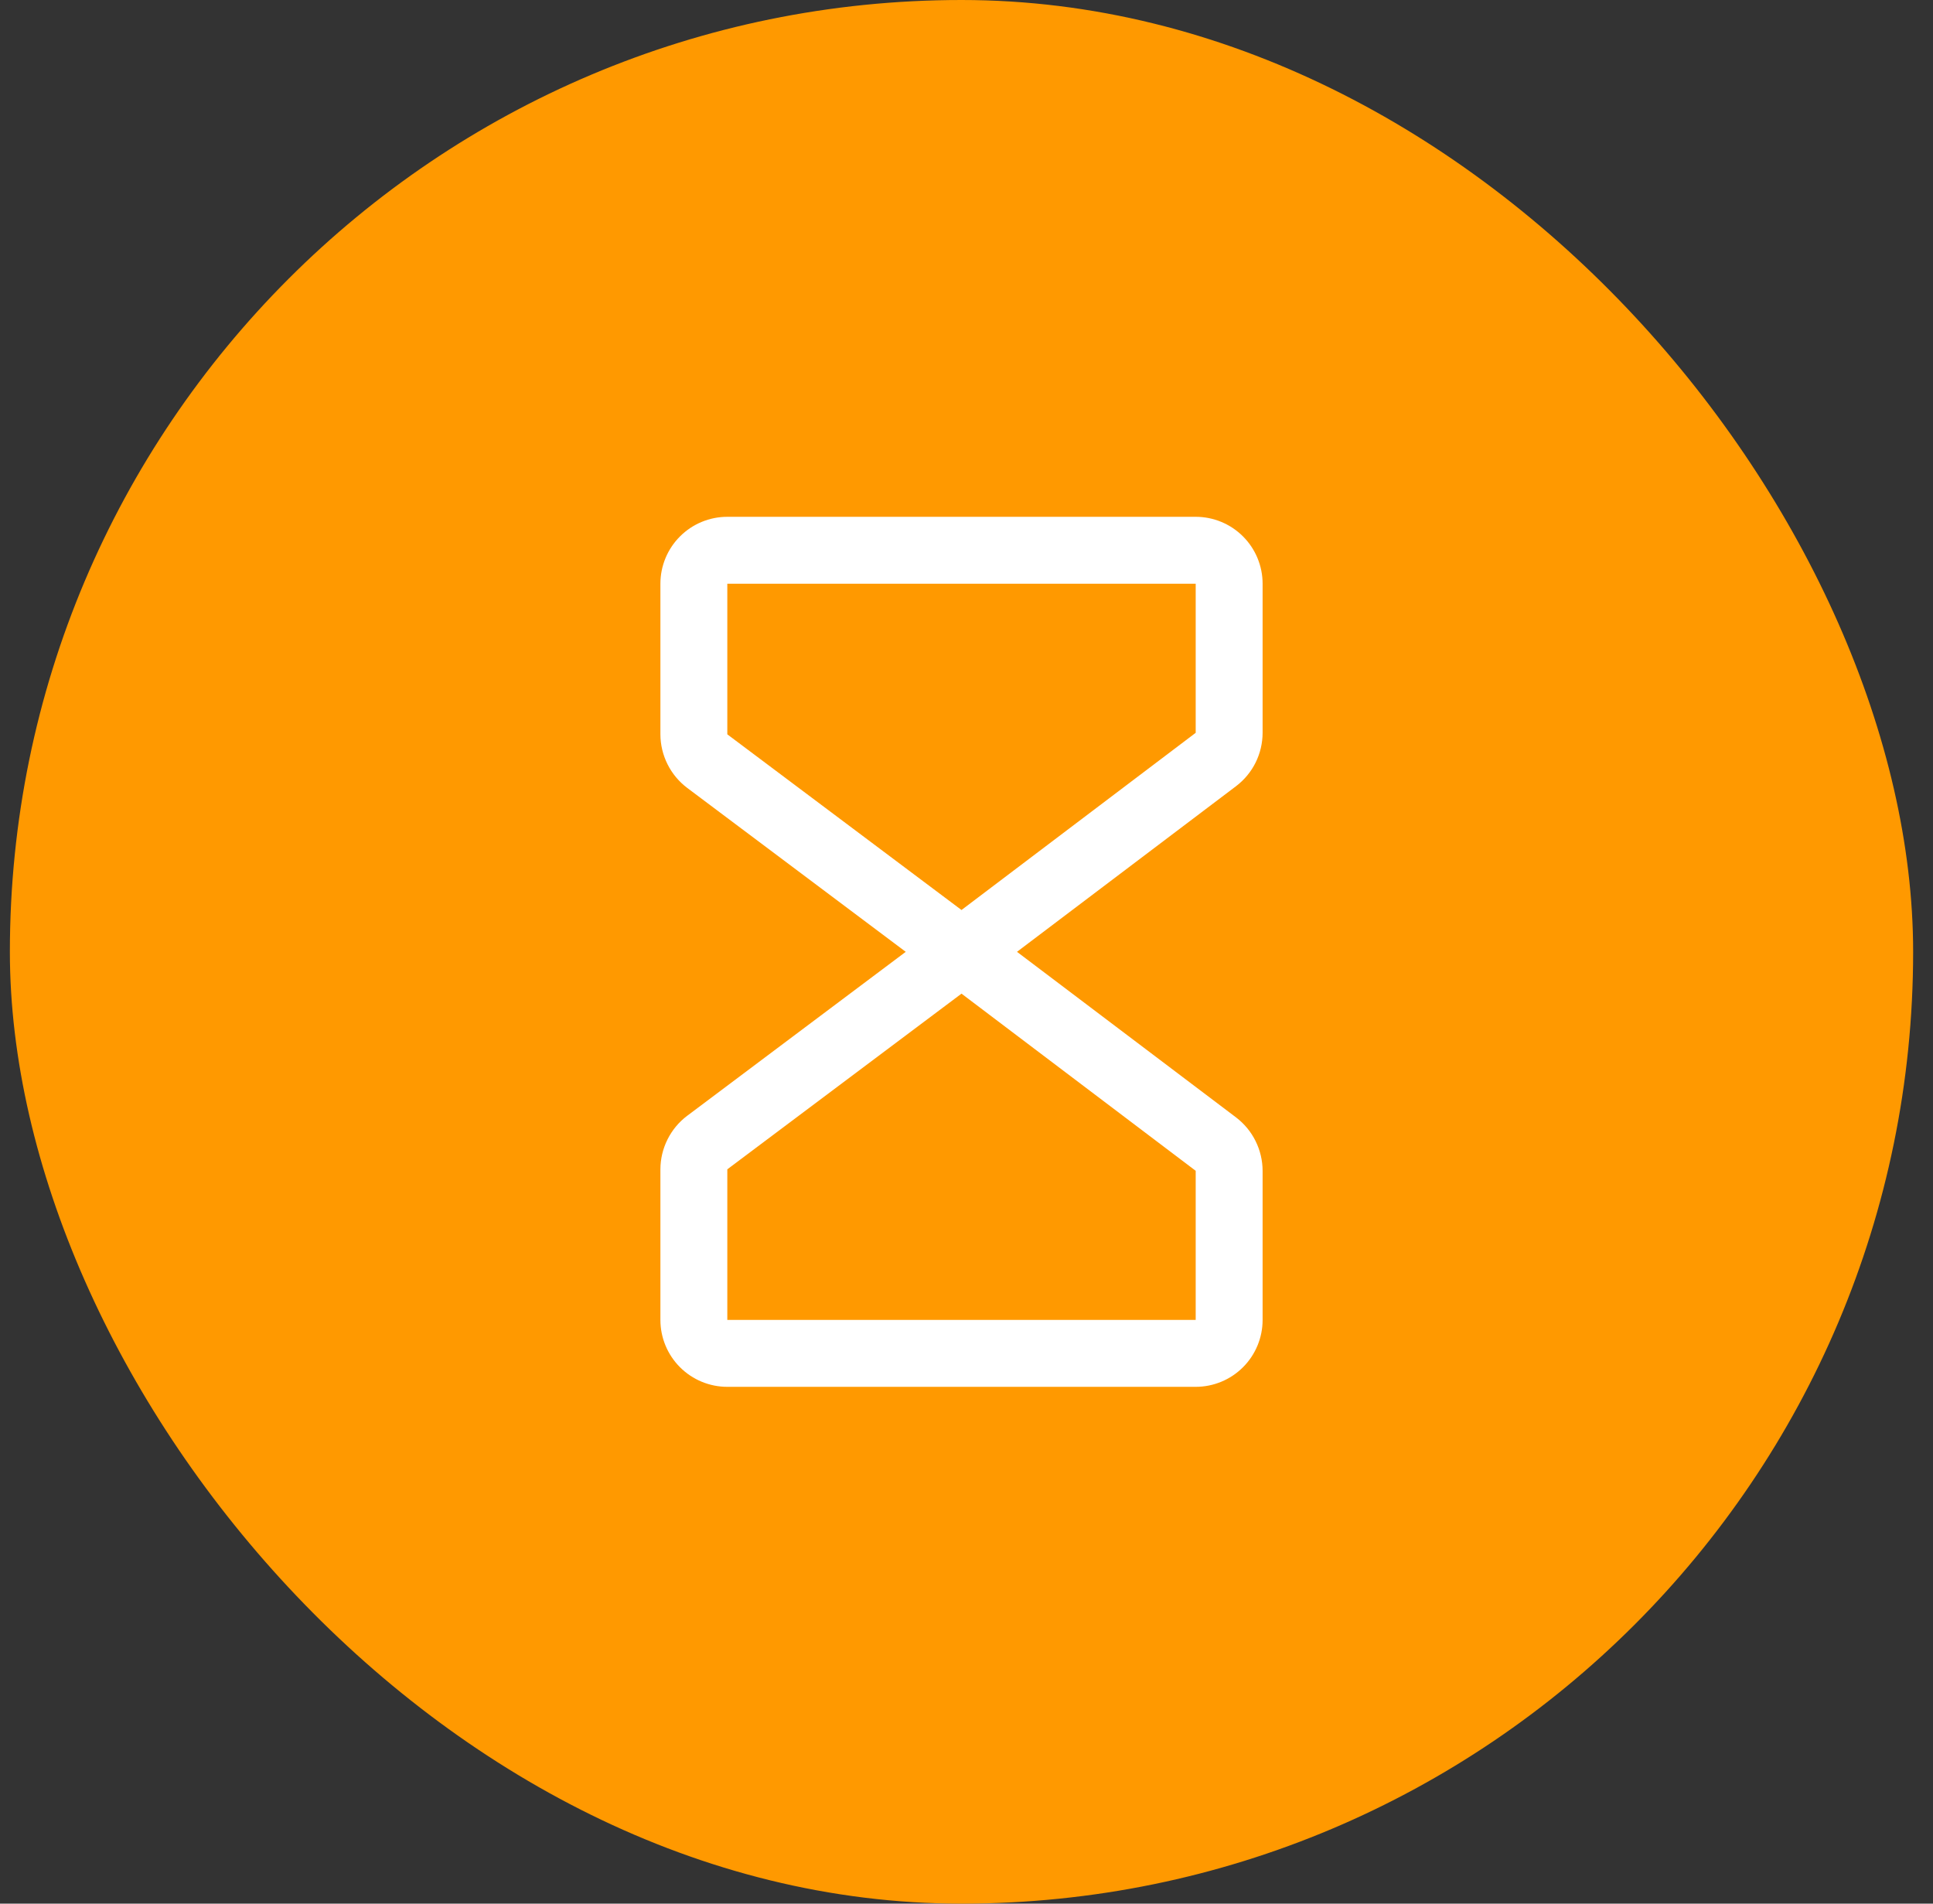 <svg width="65" height="64" viewBox="0 0 65 64" fill="none" xmlns="http://www.w3.org/2000/svg">
<rect x="0" y="0" width="65" height="64" fill="#333333" stroke="none"/>
<rect x="0.332" width="64" height="64" rx="32" fill="#FF9900"/>
<path d="M42.457 24.637V19.625C42.457 19.028 42.22 18.456 41.798 18.034C41.376 17.612 40.804 17.375 40.207 17.375H24.457C23.86 17.375 23.288 17.612 22.866 18.034C22.444 18.456 22.207 19.028 22.207 19.625V24.688C22.208 25.037 22.29 25.381 22.446 25.693C22.602 26.006 22.828 26.277 23.107 26.488L30.457 32L23.107 37.513C22.828 37.723 22.602 37.995 22.446 38.307C22.29 38.619 22.208 38.963 22.207 39.312V44.375C22.207 44.972 22.444 45.544 22.866 45.966C23.288 46.388 23.86 46.625 24.457 46.625H40.207C40.804 46.625 41.376 46.388 41.798 45.966C42.22 45.544 42.457 44.972 42.457 44.375V39.363C42.456 39.015 42.375 38.672 42.22 38.361C42.066 38.049 41.841 37.778 41.564 37.567L34.198 32L41.564 26.431C41.841 26.221 42.066 25.95 42.221 25.639C42.376 25.327 42.456 24.985 42.457 24.637ZM40.207 44.375H24.457V39.312L32.332 33.406L40.207 39.362V44.375ZM40.207 24.637L32.332 30.594L24.457 24.688V19.625H40.207V24.637Z" fill="white"/>
</svg>
